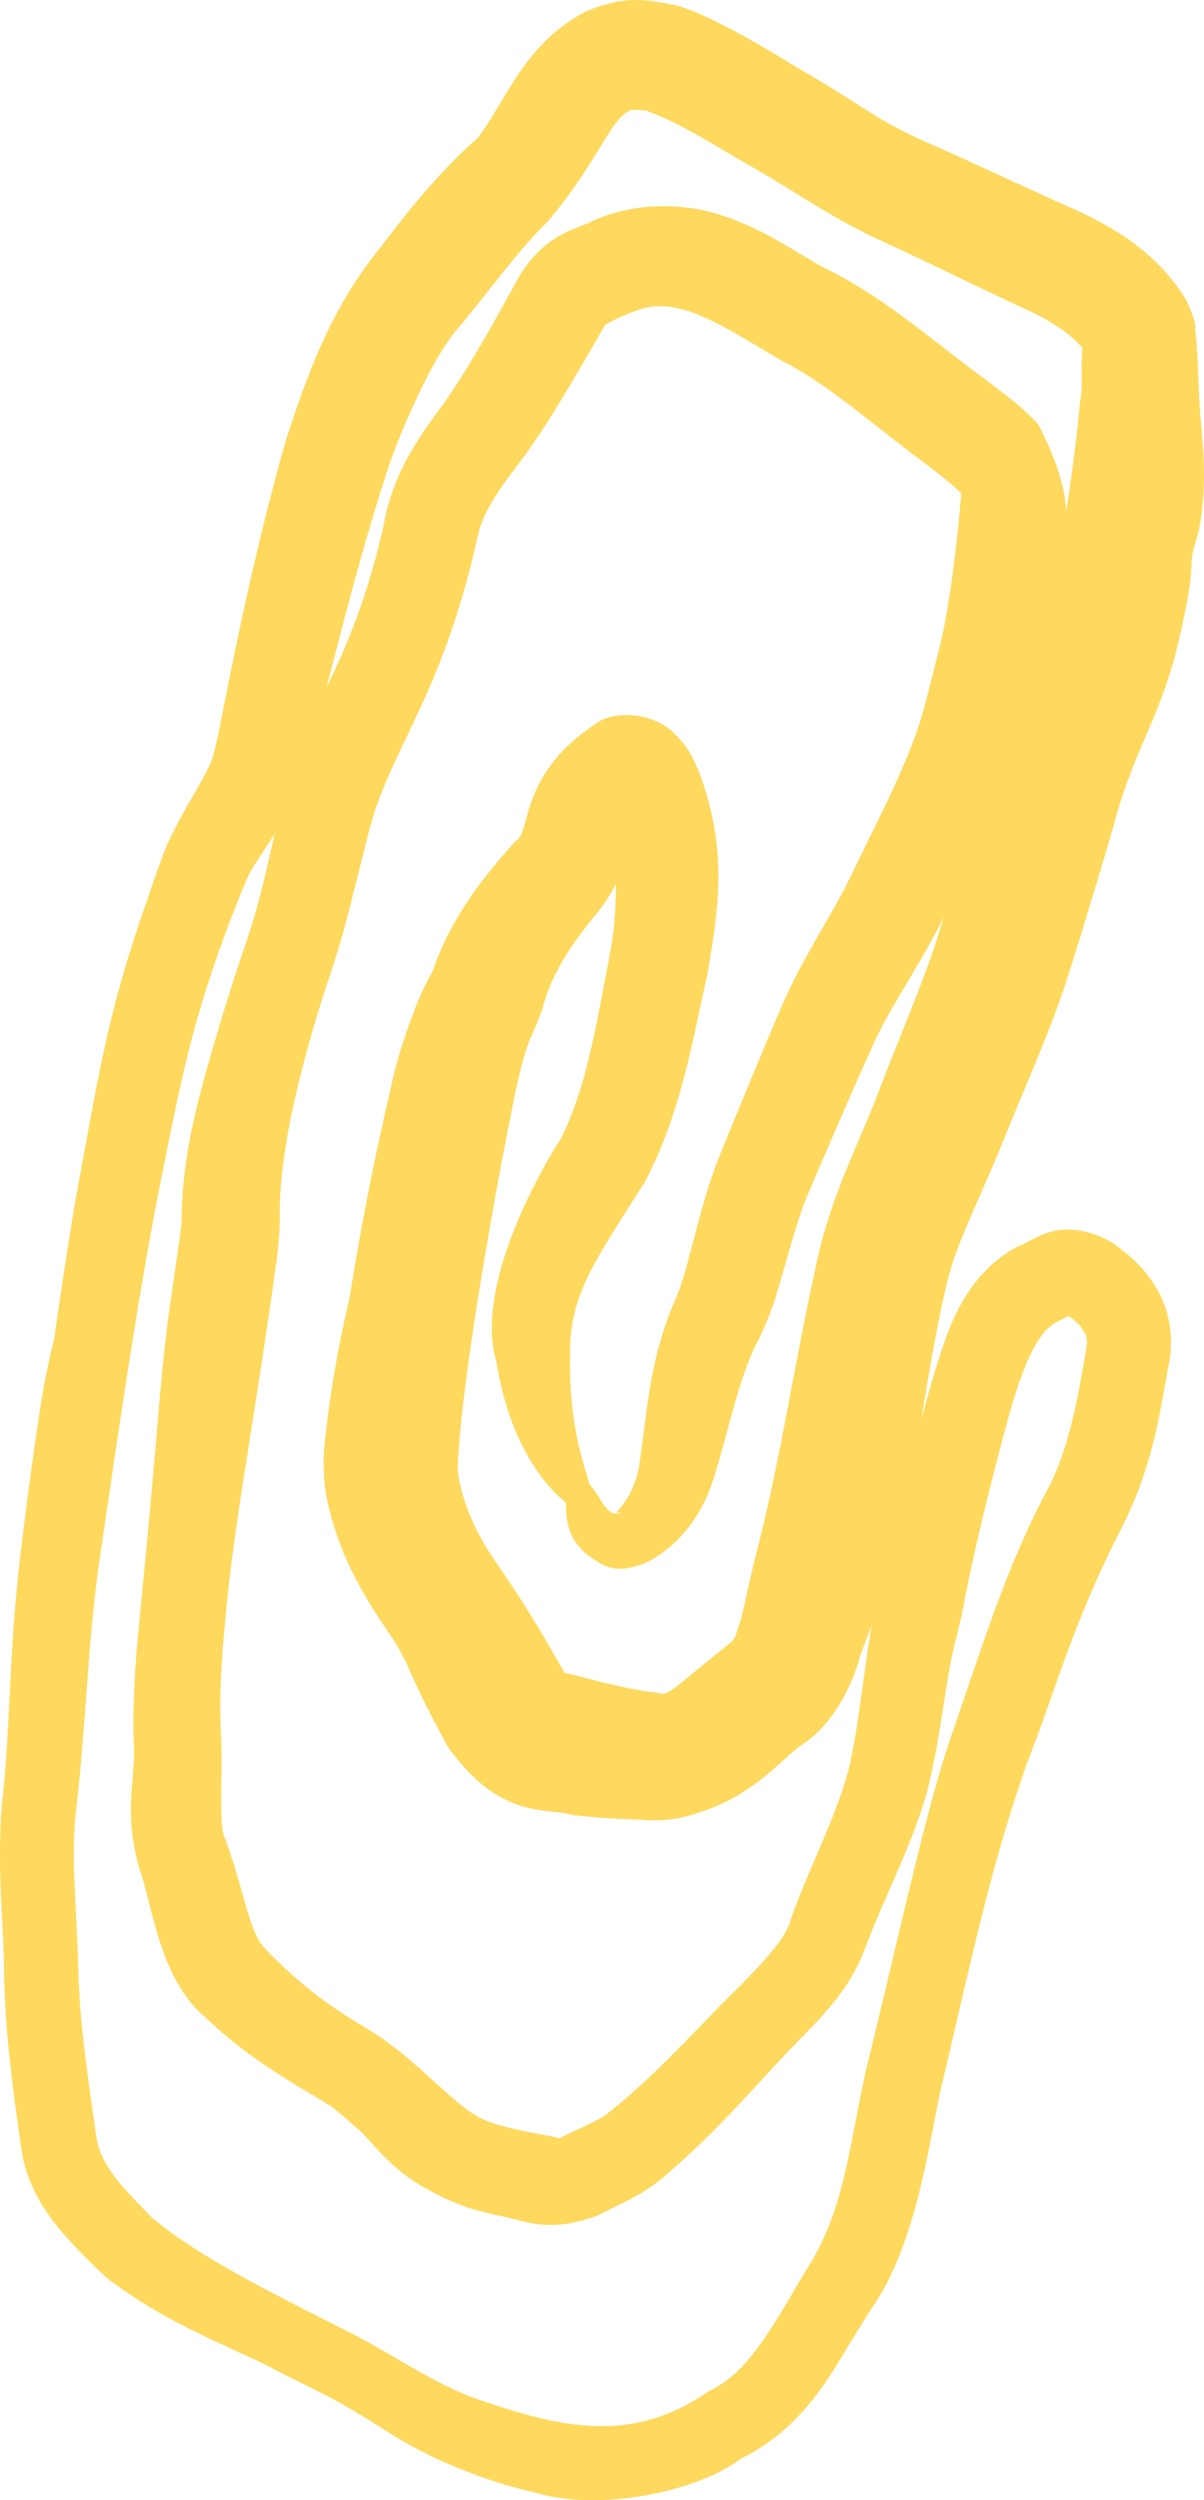 <?xml version="1.0" encoding="UTF-8"?> <svg xmlns="http://www.w3.org/2000/svg" viewBox="0 0 24.932 51.773" fill="none"><path d="M10.75 22.269C10.699 22.487 10.645 22.738 10.592 23.021C10.155 25.196 9.518 28.87 9.476 30.464C9.475 30.459 9.474 30.44 9.467 30.39C9.469 30.409 9.472 30.428 9.475 30.447C9.537 30.86 9.646 31.222 9.852 31.645C9.963 31.871 10.105 32.114 10.295 32.386C10.735 33.017 11.209 33.772 11.759 34.762C11.16 34.392 12.497 34.941 13.703 35.066C13.718 35.07 13.707 35.077 13.745 35.072C13.888 35.063 14.365 34.619 15.107 34.033C15.182 33.969 15.216 33.957 15.327 33.582C15.433 33.199 15.536 32.641 15.679 32.094C16.191 30.123 16.47 28.058 16.977 25.855C17.319 24.502 17.856 23.534 18.227 22.519C18.638 21.451 19.089 20.408 19.4 19.453C19.762 18.317 20.122 17.194 20.433 16.084C20.776 14.835 21.393 13.703 21.608 12.931C21.858 11.963 22.039 10.906 22.186 9.862C22.258 9.338 22.321 8.814 22.368 8.295C22.459 7.949 22.297 6.695 22.554 7.408C22.353 7.041 21.874 6.688 21.217 6.393C20.212 5.928 19.281 5.461 18.33 5.024C17.382 4.605 16.459 3.973 15.758 3.563C15.037 3.157 14.399 2.743 13.794 2.461C13.669 2.404 13.542 2.352 13.414 2.304C13.414 2.304 13.414 2.304 13.414 2.304C13.379 2.257 12.9 2.3 13.123 2.252C12.616 2.431 12.507 3.188 11.353 4.576C10.715 5.192 10.105 6.069 9.439 6.852C9.103 7.258 8.761 7.948 8.519 8.483C8.338 8.884 8.179 9.28 8.052 9.647C7.309 11.926 6.914 13.741 6.492 15.242C6.427 15.491 6.359 15.746 6.279 16.012C6.003 16.993 5.275 17.794 5.116 18.193C4.645 19.311 4.232 20.495 3.93 21.665C3.675 22.679 3.468 23.772 3.252 24.847C2.804 27.194 2.454 29.622 2.103 32.026C1.82 33.795 1.799 35.568 1.579 37.451C1.455 38.469 1.601 39.64 1.623 40.842C1.653 41.946 1.828 43.085 1.997 44.253C2.026 44.456 2.098 44.648 2.222 44.852C2.425 45.187 2.767 45.531 3.144 45.919C4.172 46.793 5.895 47.61 7.379 48.369C8.381 48.906 9.061 49.401 9.93 49.696C9.932 49.697 9.935 49.697 9.937 49.698C11.675 50.291 13.107 50.617 14.705 49.497C15.429 49.174 15.941 48.289 16.521 47.297C16.583 47.192 16.646 47.085 16.713 46.978C17.489 45.77 17.586 44.423 17.928 42.887C17.93 42.877 17.933 42.867 17.935 42.856C18.45 40.772 18.858 38.909 19.278 37.346C19.425 36.807 19.584 36.254 19.791 35.683C20.302 34.192 20.852 32.42 21.663 30.898C22.143 30.011 22.319 28.953 22.495 27.915C22.523 27.71 22.502 27.637 22.379 27.474C22.298 27.377 22.196 27.29 22.008 27.157C22.269 27.296 22.274 27.184 22.124 27.257C22.065 27.281 21.992 27.317 21.914 27.36C21.388 27.581 21.054 28.69 20.768 29.771C20.441 31.005 20.139 32.239 19.911 33.47C19.871 33.629 19.831 33.79 19.792 33.957C19.564 34.82 19.531 35.71 19.22 37.014C18.939 38.108 18.338 39.216 17.922 40.323C17.55 41.351 16.789 41.967 16.209 42.598C16.209 42.598 16.208 42.599 16.208 42.599C15.496 43.358 14.727 44.259 13.67 45.141C13.191 45.522 12.739 45.676 12.41 45.864C11.292 46.289 10.836 45.952 10.208 45.856C10.021 45.809 9.849 45.762 9.688 45.716C8.056 45.116 7.785 44.352 7.336 44.024C7.202 43.898 7.075 43.787 6.943 43.685C6.855 43.617 6.762 43.555 6.666 43.497C6.186 43.21 5.66 42.91 5.096 42.487C4.794 42.261 4.486 41.999 4.182 41.71C3.356 40.962 3.181 39.661 2.945 38.871C2.941 38.86 2.937 38.849 2.933 38.838C2.521 37.588 2.818 36.82 2.771 36.138C2.733 35.028 2.841 34.038 2.917 33.235C3.103 31.38 3.203 30.169 3.29 29.151C3.335 28.63 3.378 28.16 3.436 27.681C3.514 26.984 3.691 25.932 3.76 25.322C3.758 24.156 4.013 23.112 4.258 22.225C4.444 21.56 4.731 20.578 5.09 19.533C5.438 18.549 5.621 17.48 5.888 16.405C5.918 16.292 5.953 16.171 5.996 16.041C6.235 15.298 6.69 14.428 7.077 13.555C7.079 13.55 7.081 13.544 7.084 13.539C7.456 12.682 7.762 11.766 7.987 10.669C8.082 10.217 8.267 9.778 8.486 9.396C8.731 8.967 8.99 8.628 9.208 8.328C9.845 7.407 10.349 6.439 10.785 5.666C11.359 4.785 11.985 4.743 12.278 4.572C13.239 4.144 14.286 4.224 15.009 4.481C15.59 4.677 16.042 4.942 16.442 5.18C16.69 5.328 16.939 5.484 17.126 5.575C18.216 6.109 19.187 6.941 20.085 7.62C20.253 7.745 20.425 7.873 20.603 8.009C20.88 8.224 21.159 8.423 21.498 8.782C22.536 10.791 21.877 11.285 21.87 12.27C21.734 13.147 21.558 13.936 21.392 14.631C21.345 14.808 21.297 14.985 21.247 15.162C20.817 16.664 20.068 17.929 19.509 19.065C18.949 20.156 18.41 20.876 18.045 21.711C17.606 22.687 17.179 23.68 16.752 24.675C16.559 25.123 16.404 25.676 16.24 26.256C16.107 26.701 16.006 27.132 15.725 27.704C15.32 28.448 15.102 29.56 14.82 30.475C14.666 31.044 14.365 31.583 13.958 31.956C13.785 32.117 13.597 32.246 13.411 32.343C12.664 32.677 12.388 32.339 12.137 32.176C11.785 31.866 11.754 31.559 11.724 31.366C11.708 30.839 11.722 30.608 11.844 30.536C11.962 30.471 12.227 30.679 12.474 31.122C12.552 31.244 12.664 31.35 12.721 31.335C12.791 31.374 12.97 31.286 12.744 31.333C12.826 31.253 12.903 31.161 12.969 31.057C13.125 30.817 13.226 30.514 13.263 30.151C13.408 29.201 13.446 28.121 14.009 26.852C14.12 26.602 14.235 26.16 14.347 25.736C14.502 25.159 14.651 24.549 14.912 23.904C15.323 22.899 15.734 21.893 16.166 20.886C16.597 19.862 17.242 18.928 17.604 18.171C18.223 16.878 18.848 15.745 19.156 14.589C19.237 14.283 19.315 13.976 19.388 13.669C19.741 12.448 19.9 10.219 19.906 10.22C19.69 9.989 19.214 9.643 18.787 9.319C17.838 8.589 17.027 7.889 16.169 7.46C14.674 6.562 13.932 6.091 13.067 6.476C12.636 6.633 12.435 6.807 12.555 6.685C12.395 6.964 12.234 7.245 12.069 7.526C11.679 8.186 11.31 8.83 10.796 9.528C10.322 10.143 9.995 10.616 9.894 11.096C9.665 12.162 9.303 13.31 8.858 14.316C8.466 15.209 8.064 15.938 7.802 16.681C7.727 16.889 7.66 17.133 7.594 17.392C7.503 17.749 7.413 18.132 7.31 18.52C7.18 19.065 7.026 19.618 6.844 20.158C6.22 22.021 5.756 23.943 5.795 25.274C5.765 26.033 5.697 26.256 5.647 26.679C5.388 28.487 5.171 29.78 5.001 30.896C4.884 31.666 4.788 32.343 4.715 33.035C4.703 33.149 4.69 33.277 4.677 33.418C4.646 33.728 4.613 34.093 4.589 34.498C4.558 34.992 4.55 35.44 4.583 36.089C4.606 36.922 4.524 37.846 4.668 38.089C5.113 39.333 5.158 40.053 5.526 40.389C6.14 41.031 6.773 41.517 7.547 41.976C7.848 42.154 8.123 42.355 8.371 42.558C9.134 43.195 9.676 43.82 10.172 43.949C10.746 44.166 11.792 44.262 11.545 44.3C11.828 44.152 12.08 44.047 12.27 43.951C12.396 43.889 12.493 43.832 12.558 43.783C13.447 43.086 14.25 42.214 14.989 41.453C15.779 40.68 16.271 40.142 16.362 39.784C16.372 39.753 16.383 39.721 16.394 39.69C16.803 38.562 17.329 37.599 17.583 36.599C17.826 35.562 17.922 34.074 18.206 32.885C18.495 31.528 18.828 30.312 19.098 29.315C19.27 28.685 19.431 28.13 19.597 27.677C19.829 27.028 20.263 26.234 21.083 25.808C21.44 25.687 21.94 25.141 23.022 25.724C23.316 25.936 23.791 26.29 24.061 26.897C24.237 27.282 24.29 27.756 24.216 28.179C24.036 29.104 23.915 30.296 23.203 31.685C23.166 31.757 23.13 31.828 23.093 31.902C22.223 33.644 21.838 35.032 21.363 36.26C21.322 36.364 21.283 36.47 21.245 36.573C20.651 38.285 20.316 39.683 19.838 41.738C19.72 42.254 19.598 42.776 19.472 43.296C19.189 44.705 18.922 46.561 18.032 47.827C17.935 47.978 17.838 48.135 17.742 48.293C17.284 49.012 16.78 50.085 15.592 50.781C15.516 50.824 15.439 50.864 15.359 50.901C14.423 51.622 12.351 52.009 11.1 51.618C10.459 51.477 9.917 51.283 9.429 51.084C9.016 50.916 8.646 50.727 8.313 50.532C8.082 50.397 7.87 50.26 7.671 50.129C7.351 49.939 7.051 49.752 6.761 49.608C6.306 49.381 5.849 49.151 5.393 48.916C5.263 48.857 5.126 48.795 4.983 48.729C4.263 48.382 3.401 48.042 2.308 47.245C2.218 47.174 2.126 47.097 2.03 47.001C1.438 46.412 0.602 45.65 0.439 44.483C0.327 43.689 0.215 42.888 0.145 42.05C0.114 41.673 0.091 41.288 0.084 40.89C0.082 39.896 -0.055 38.854 0.024 37.562C0.031 37.47 0.039 37.377 0.049 37.282C0.16 36.273 0.188 35.151 0.261 33.979C0.309 33.236 0.383 32.498 0.47 31.801C0.601 30.758 0.73 29.799 0.851 29.045C0.926 28.575 1.015 28.176 1.105 27.781C1.105 27.779 1.106 27.777 1.106 27.776C1.112 27.749 1.119 27.722 1.125 27.695C1.276 26.644 1.43 25.598 1.62 24.538C1.822 23.448 2.005 22.371 2.265 21.255C2.487 20.325 2.767 19.424 3.083 18.534C3.17 18.275 3.262 18.013 3.358 17.754C3.389 17.669 3.421 17.585 3.454 17.5C3.958 16.429 4.364 16.003 4.458 15.473C4.517 15.229 4.568 14.976 4.608 14.761C4.782 13.896 5.2 11.701 5.859 9.329C5.893 9.211 5.928 9.091 5.965 8.973C6.394 7.686 6.813 6.538 7.678 5.377C7.786 5.241 7.891 5.105 7.994 4.97C8.447 4.379 8.916 3.793 9.521 3.2C9.608 3.116 9.698 3.031 9.792 2.947C9.981 2.825 10.278 2.238 10.706 1.577C10.967 1.186 11.345 0.705 11.925 0.354C12 0.308 12.076 0.266 12.155 0.226C12.953 -0.097 13.364 -0.012 13.964 0.103C14.034 0.121 14.116 0.144 14.216 0.181C14.724 0.357 15.573 0.823 16.438 1.357C16.571 1.437 16.706 1.518 16.844 1.597C17.43 1.936 17.932 2.295 18.472 2.597C18.728 2.733 18.988 2.859 19.253 2.976C20.24 3.409 21.219 3.878 22.156 4.294C22.98 4.658 23.951 5.196 24.566 6.219C24.825 6.781 24.723 6.75 24.76 6.903C24.821 7.552 24.811 7.932 24.835 8.291C24.849 8.542 24.87 8.749 24.888 8.967C24.913 9.262 24.937 9.565 24.93 9.98C24.925 10.305 24.886 10.683 24.834 10.934C24.809 11.051 24.783 11.139 24.759 11.22C24.731 11.312 24.706 11.394 24.689 11.496C24.678 11.57 24.674 11.649 24.669 11.745C24.66 11.899 24.649 12.101 24.592 12.402C24.518 12.788 24.432 13.195 24.323 13.62C24.039 14.635 23.678 15.295 23.423 15.981C23.309 16.275 23.212 16.555 23.138 16.82C22.867 17.79 22.589 18.678 22.362 19.426C22.281 19.693 22.188 19.987 22.089 20.295C21.747 21.349 21.26 22.428 20.821 23.511C20.79 23.586 20.761 23.658 20.73 23.733C20.294 24.802 19.8 25.769 19.629 26.492C19.616 26.543 19.603 26.595 19.591 26.646C19.377 27.539 19.22 28.552 19.053 29.532C18.859 30.686 18.651 31.819 18.371 32.789C18.366 32.807 18.36 32.825 18.355 32.844C18.305 33.015 18.218 33.222 18.107 33.508C18.027 33.713 17.938 33.956 17.813 34.279C17.682 34.804 17.309 35.651 16.633 36.114C16.165 36.413 15.644 37.201 14.33 37.578C14.256 37.601 14.178 37.621 14.097 37.638C14.096 37.639 14.095 37.639 14.093 37.639C13.851 37.691 13.576 37.711 13.301 37.685C12.888 37.667 12.426 37.652 11.847 37.583C11.319 37.421 10.37 37.703 9.276 36.176C9.172 35.984 9.065 35.784 8.956 35.577C8.734 35.156 8.614 34.881 8.504 34.635C8.398 34.399 8.302 34.189 8.123 33.92C8.117 33.912 8.111 33.903 8.105 33.894C7.844 33.505 7.522 33.034 7.246 32.451C7.012 31.96 6.82 31.388 6.727 30.797C6.669 30.059 6.728 29.919 6.763 29.522C6.77 29.465 6.779 29.395 6.787 29.332C6.869 28.704 7.016 27.8 7.233 26.913C7.467 25.416 7.762 23.935 8.107 22.463C8.257 21.722 8.697 20.518 8.95 20.133C9.089 19.724 9.275 19.331 9.49 18.969C9.844 18.375 10.266 17.873 10.672 17.421C11.019 17.255 10.707 15.986 12.464 14.906C12.911 14.711 13.549 14.81 13.916 15.143C14.341 15.544 14.371 15.791 14.458 15.939C15.085 17.583 14.883 18.801 14.649 20.169C14.359 21.456 14.14 22.85 13.481 24.223C13.442 24.305 13.401 24.387 13.358 24.467C12.338 26.09 11.777 26.809 11.806 28.077C11.799 28.414 11.81 28.729 11.837 29.019C11.962 30.382 12.455 31.124 12.253 31.293C12.114 31.452 11.139 30.971 10.552 29.313C10.434 28.97 10.342 28.592 10.279 28.194C9.847 26.783 10.984 24.557 11.617 23.575C11.647 23.513 11.677 23.451 11.705 23.388C12.176 22.36 12.371 21.087 12.629 19.758C12.819 18.782 12.794 17.428 12.527 16.883C12.45 16.698 12.332 16.598 12.524 16.798C12.698 16.965 13.062 17.021 13.272 16.924C13.511 16.73 13.189 17.095 13.012 17.684C12.944 17.869 12.867 18.076 12.75 18.31C12.658 18.492 12.542 18.695 12.363 18.907C11.769 19.621 11.392 20.244 11.233 20.892C11.035 21.429 10.998 21.436 10.94 21.611C10.868 21.808 10.806 22.029 10.75 22.269Z" fill="#FED95E"></path></svg> 